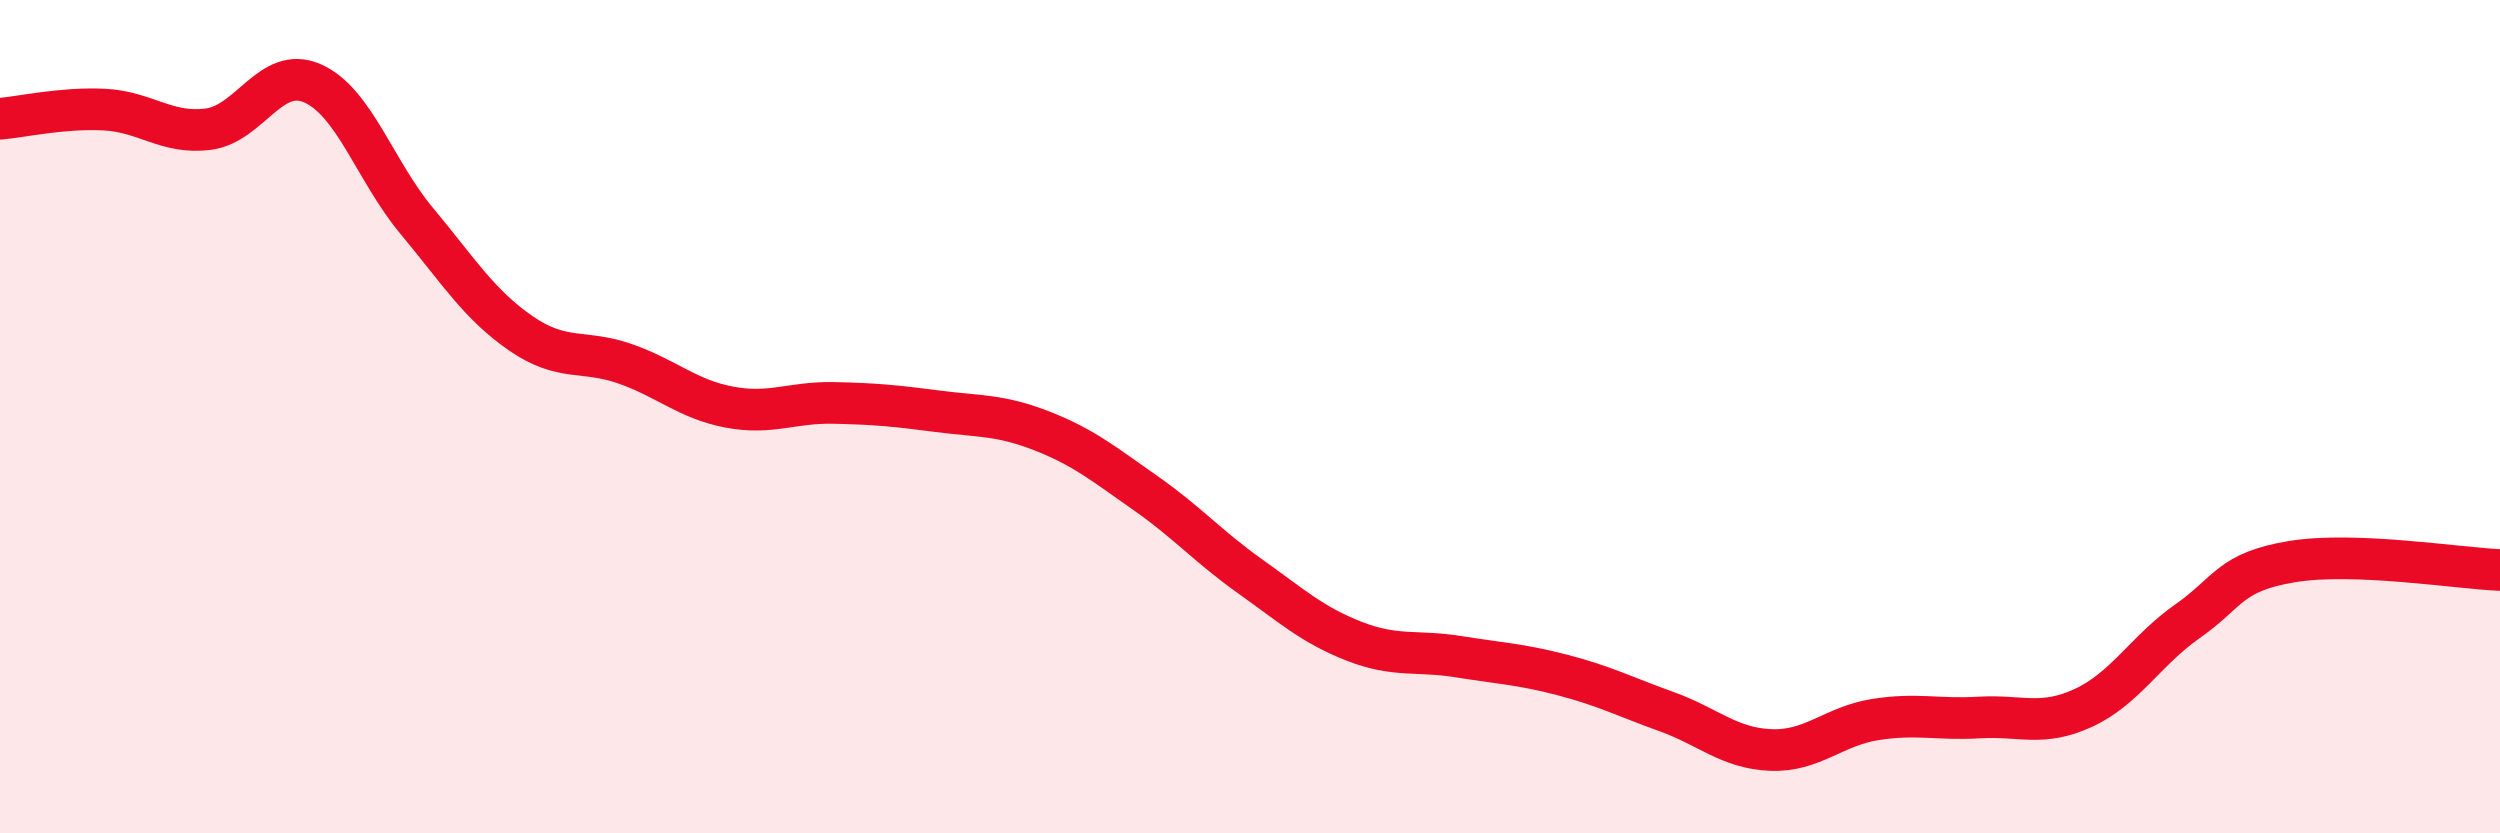
    <svg width="60" height="20" viewBox="0 0 60 20" xmlns="http://www.w3.org/2000/svg">
      <path
        d="M 0,2.85 C 0.5,2.81 1.5,2.58 2.5,2.63 C 3.5,2.68 4,3.23 5,3.1 C 6,2.97 6.5,1.56 7.5,2 C 8.5,2.44 9,4.1 10,5.3 C 11,6.5 11.5,7.31 12.5,8 C 13.5,8.69 14,8.38 15,8.73 C 16,9.08 16.5,9.58 17.5,9.77 C 18.5,9.96 19,9.65 20,9.67 C 21,9.69 21.5,9.74 22.5,9.87 C 23.5,10 24,9.95 25,10.34 C 26,10.73 26.5,11.14 27.5,11.84 C 28.5,12.54 29,13.12 30,13.83 C 31,14.54 31.5,15 32.5,15.39 C 33.5,15.78 34,15.6 35,15.76 C 36,15.92 36.5,15.94 37.5,16.2 C 38.5,16.46 39,16.72 40,17.08 C 41,17.44 41.5,17.96 42.5,18 C 43.5,18.04 44,17.43 45,17.27 C 46,17.11 46.5,17.28 47.5,17.22 C 48.5,17.16 49,17.45 50,16.99 C 51,16.53 51.5,15.61 52.5,14.91 C 53.5,14.21 53.5,13.73 55,13.48 C 56.5,13.23 59,13.64 60,13.68L60 20L0 20Z"
        fill="#EB0A25"
        opacity="0.1"
        stroke-linecap="round"
        stroke-linejoin="round"
      />
      <path
        d="M 0,2.85 C 0.5,2.81 1.5,2.58 2.5,2.63 C 3.5,2.68 4,3.23 5,3.1 C 6,2.97 6.5,1.56 7.5,2 C 8.5,2.44 9,4.1 10,5.3 C 11,6.5 11.5,7.31 12.5,8 C 13.5,8.69 14,8.38 15,8.73 C 16,9.08 16.5,9.58 17.5,9.77 C 18.5,9.96 19,9.65 20,9.67 C 21,9.69 21.5,9.74 22.5,9.87 C 23.5,10 24,9.95 25,10.34 C 26,10.73 26.5,11.14 27.5,11.84 C 28.5,12.54 29,13.12 30,13.83 C 31,14.54 31.5,15 32.5,15.39 C 33.5,15.78 34,15.6 35,15.76 C 36,15.92 36.5,15.94 37.5,16.2 C 38.5,16.46 39,16.72 40,17.08 C 41,17.44 41.5,17.96 42.5,18 C 43.5,18.04 44,17.43 45,17.27 C 46,17.11 46.5,17.28 47.5,17.22 C 48.5,17.16 49,17.45 50,16.99 C 51,16.53 51.5,15.61 52.5,14.91 C 53.5,14.21 53.5,13.73 55,13.48 C 56.5,13.23 59,13.64 60,13.68"
        stroke="#EB0A25"
        stroke-width="1"
        fill="none"
        stroke-linecap="round"
        stroke-linejoin="round"
      />
    </svg>
  